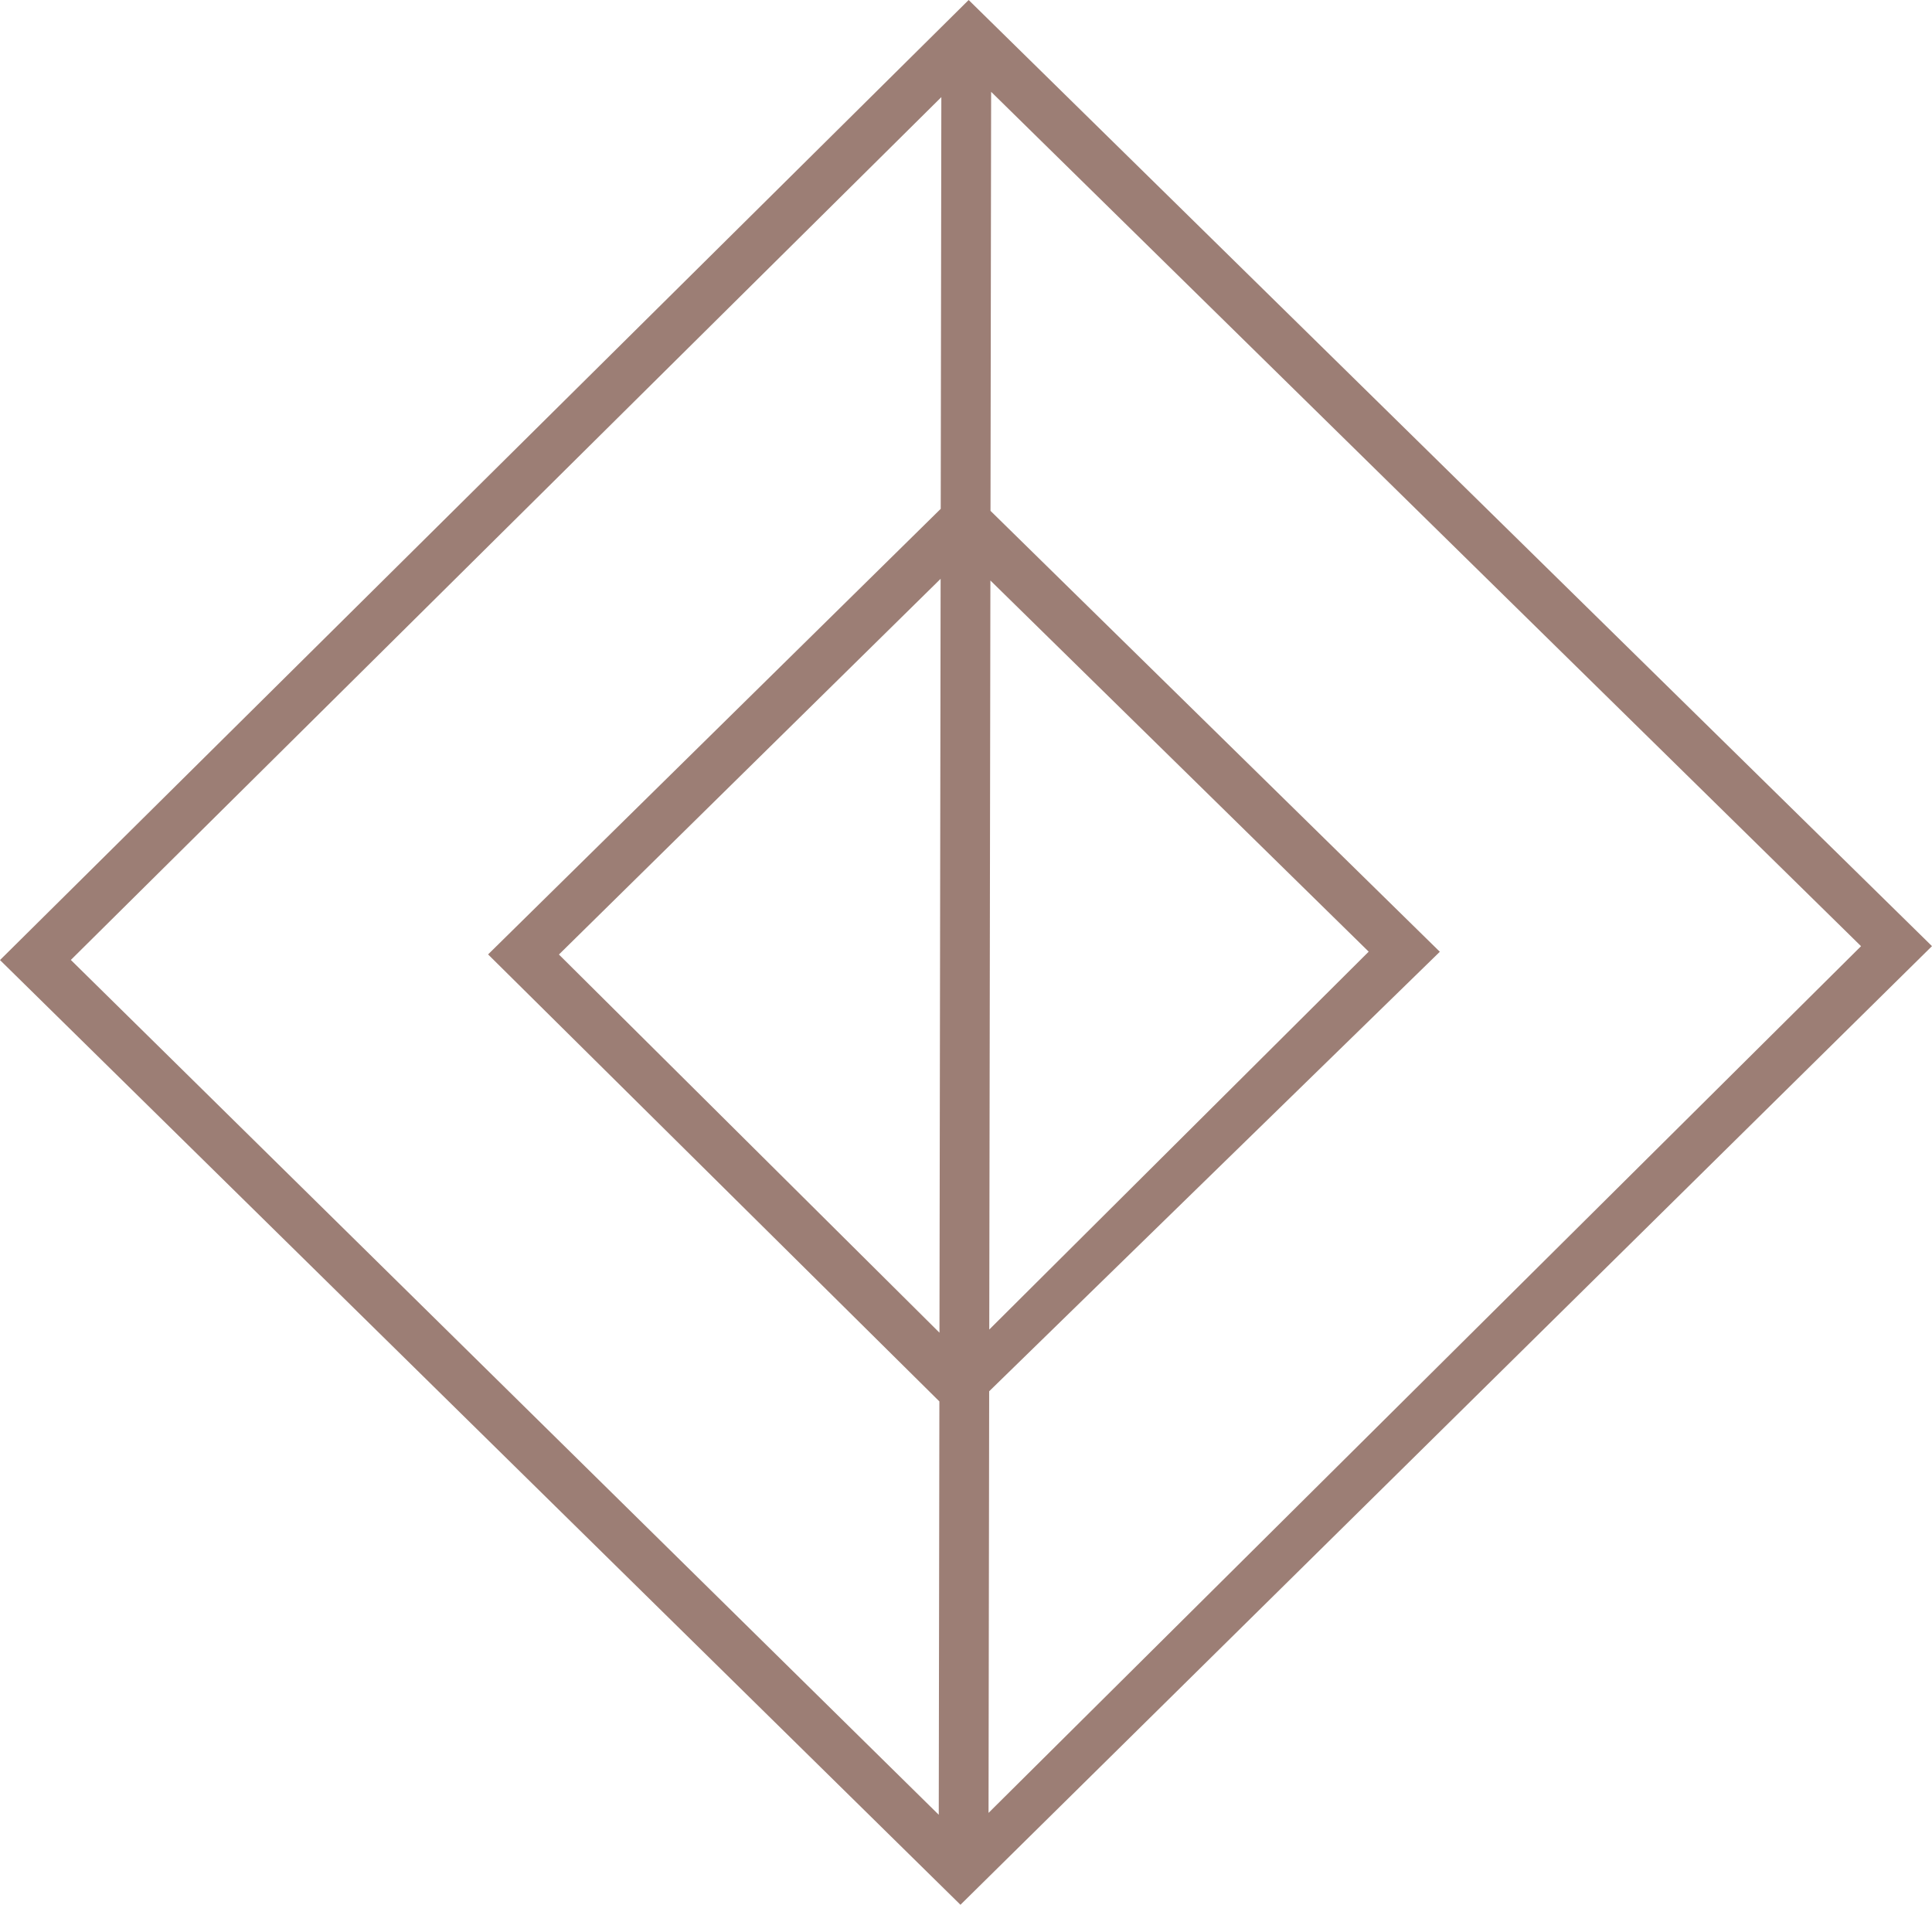 <svg xmlns="http://www.w3.org/2000/svg" width="109.415" height="107.87" viewBox="0 0 109.415 107.87">
  <path id="Path_2056" data-name="Path 2056" d="M56.847,32.874l21.424,21.02-21.488,21.4ZM32.412,54.056,54.028,32.779l-.065,42.693ZM4.77,54.363,54.069,5.5l-.035,23.316L28.4,54.05,53.958,79.365l-.035,23.409ZM56.778,78.79,82.3,53.9,56.853,28.93,56.889,5.2l49.265,48.384L56.742,102.667ZM55.616,0,.758,54.37l54.394,53.5,55.02-54.289Z" transform="translate(-0.758)" fill="#9c7e75"/>
</svg>
